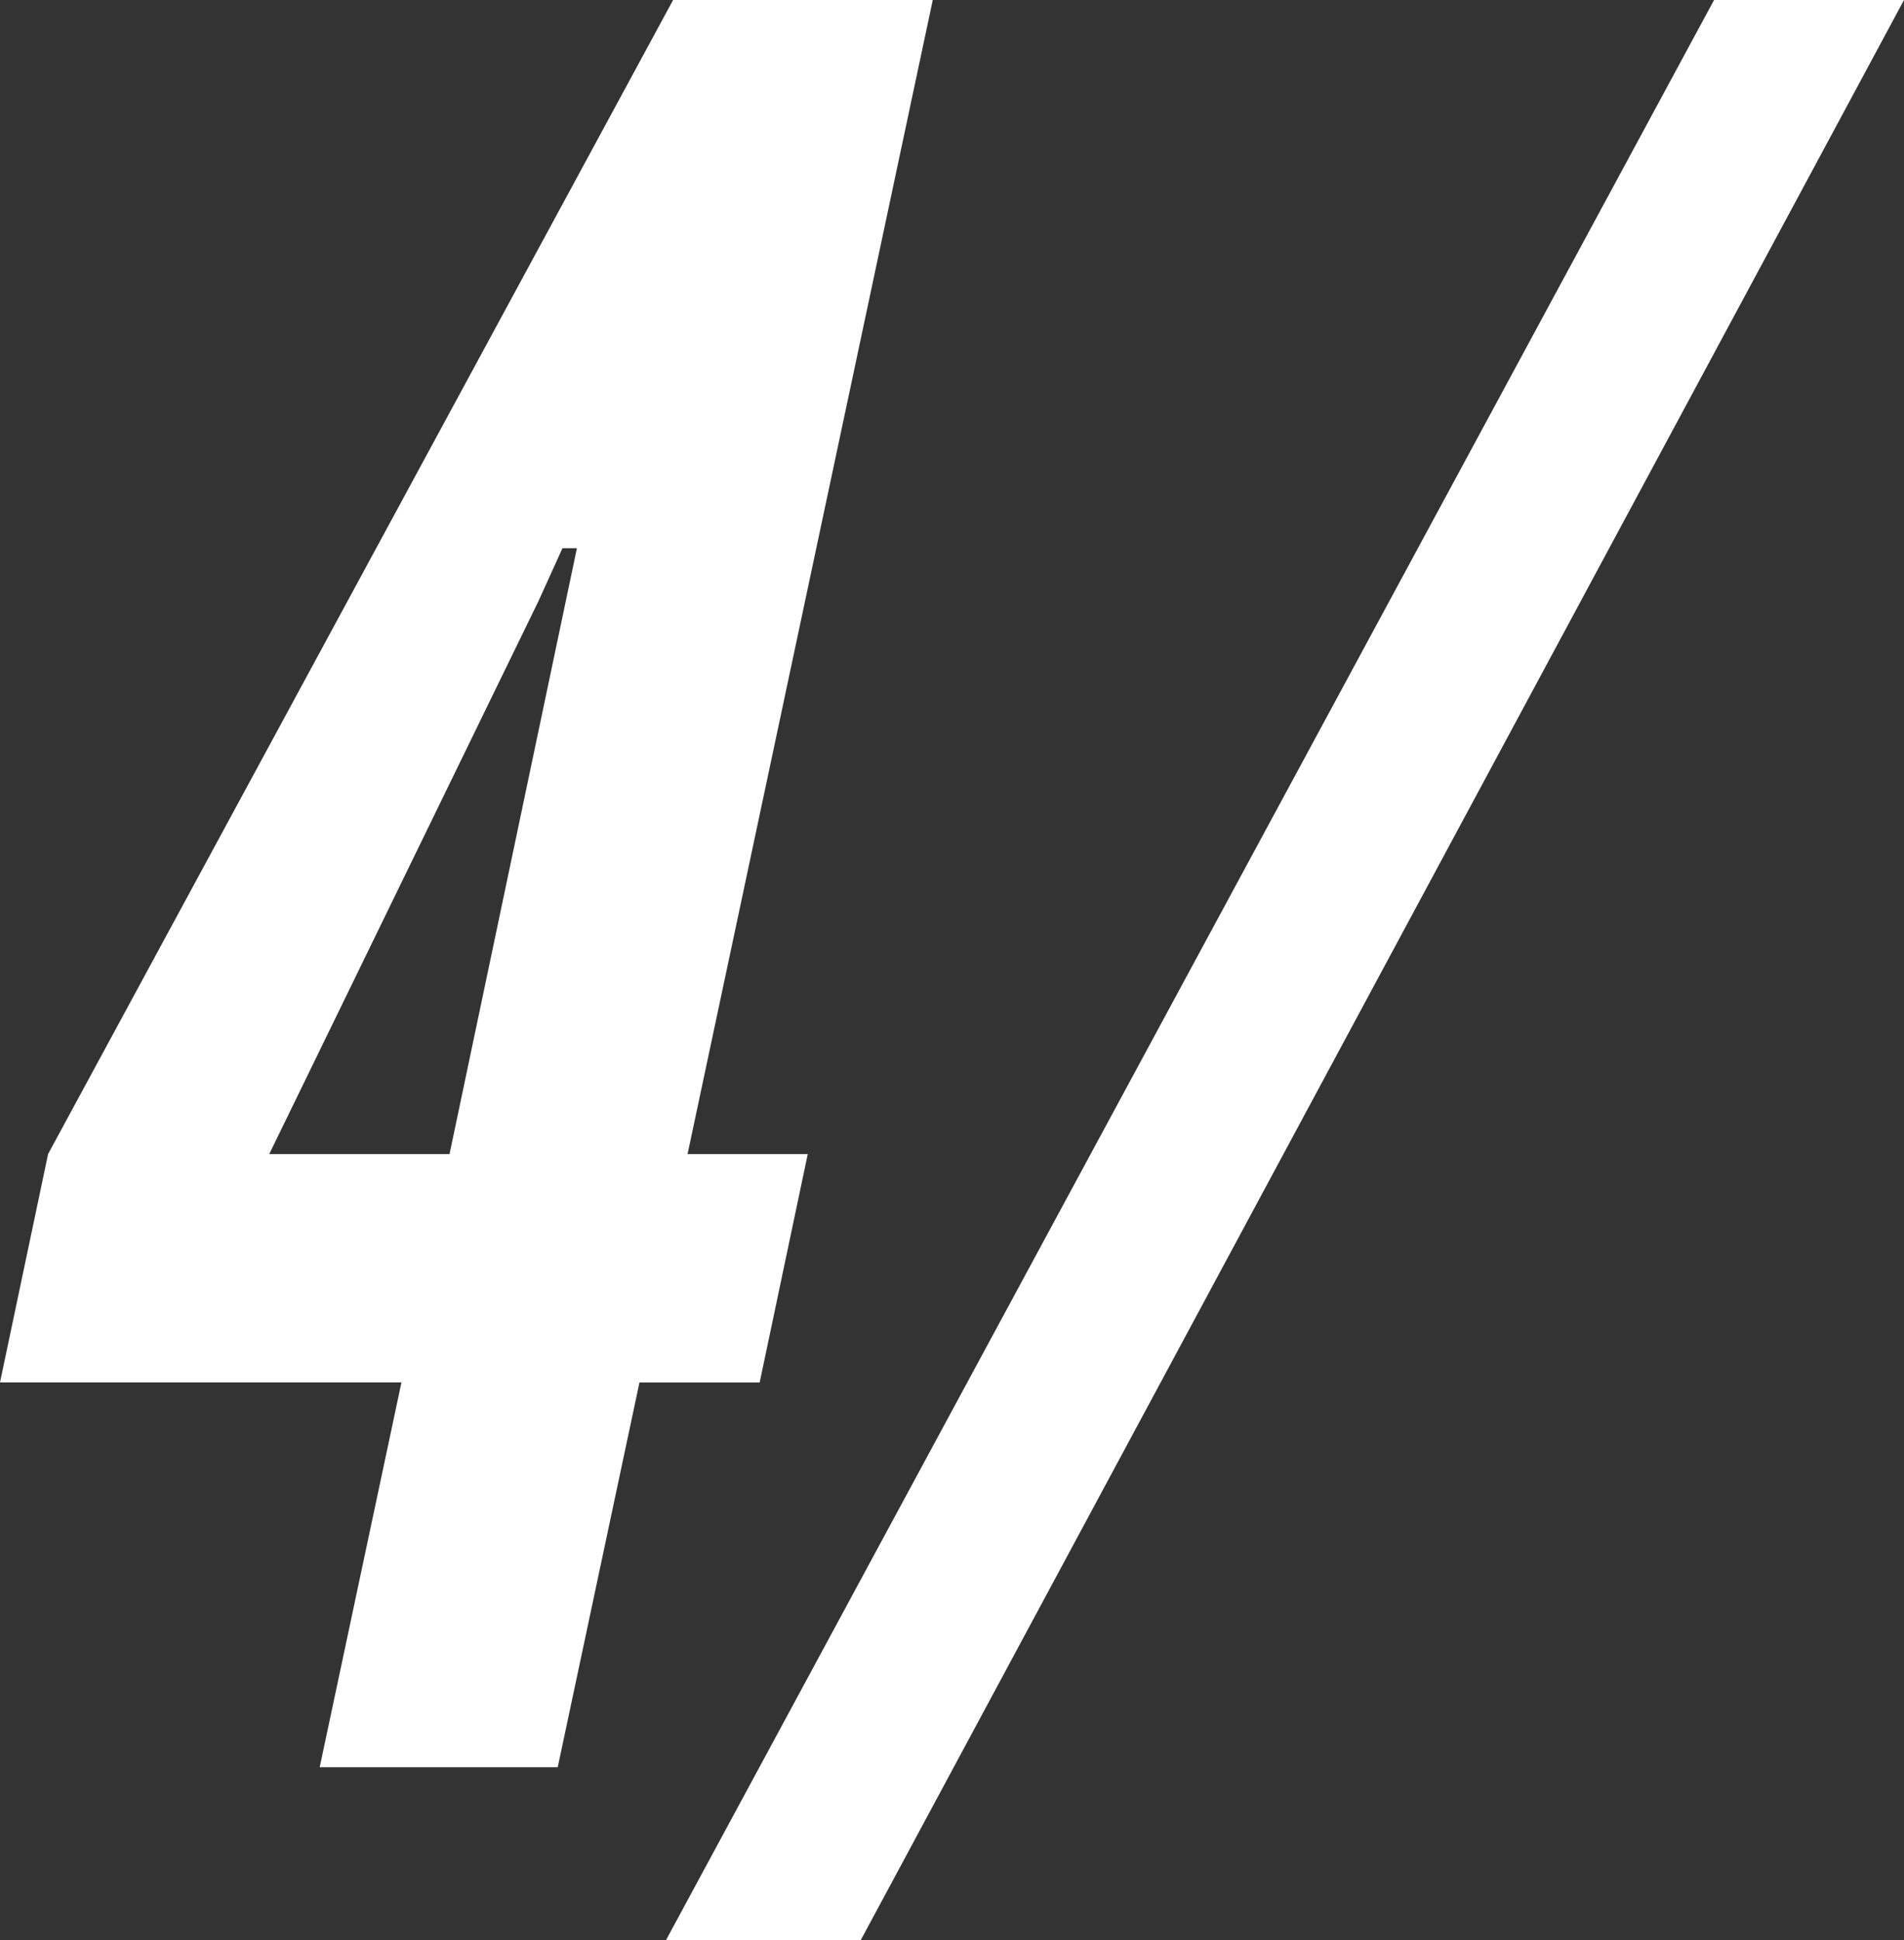 <?xml version="1.0" encoding="UTF-8"?>
<svg id="Layer_2" xmlns="http://www.w3.org/2000/svg" viewBox="0 0 249.01 253.73">
  <rect x="0" y="0" width="249.01" height="253.73" fill="#333333" stroke="none"/>
  <defs>
    <style>
      .cls-1 {
        fill: #fff;
      }
    </style>
  </defs>
  <g id="Layer_1-2" data-name="Layer_1">
    <g>
      <path class="cls-1" d="M52.51,180.78H0l6.29-29.87L88.03,0h33.96l-32.07,150.92h15.72l-6.29,29.87h-15.72l-10.69,50.31h-31.13l10.69-50.31ZM35.21,150.92h23.58l16.66-79.23h-1.89l-3.14,6.92-35.21,72.31Z"/>
      <path class="cls-1" d="M224.17,0h24.84L112.56,253.73h-25.47L224.17,0Z"/>
    </g>
  </g>
</svg>